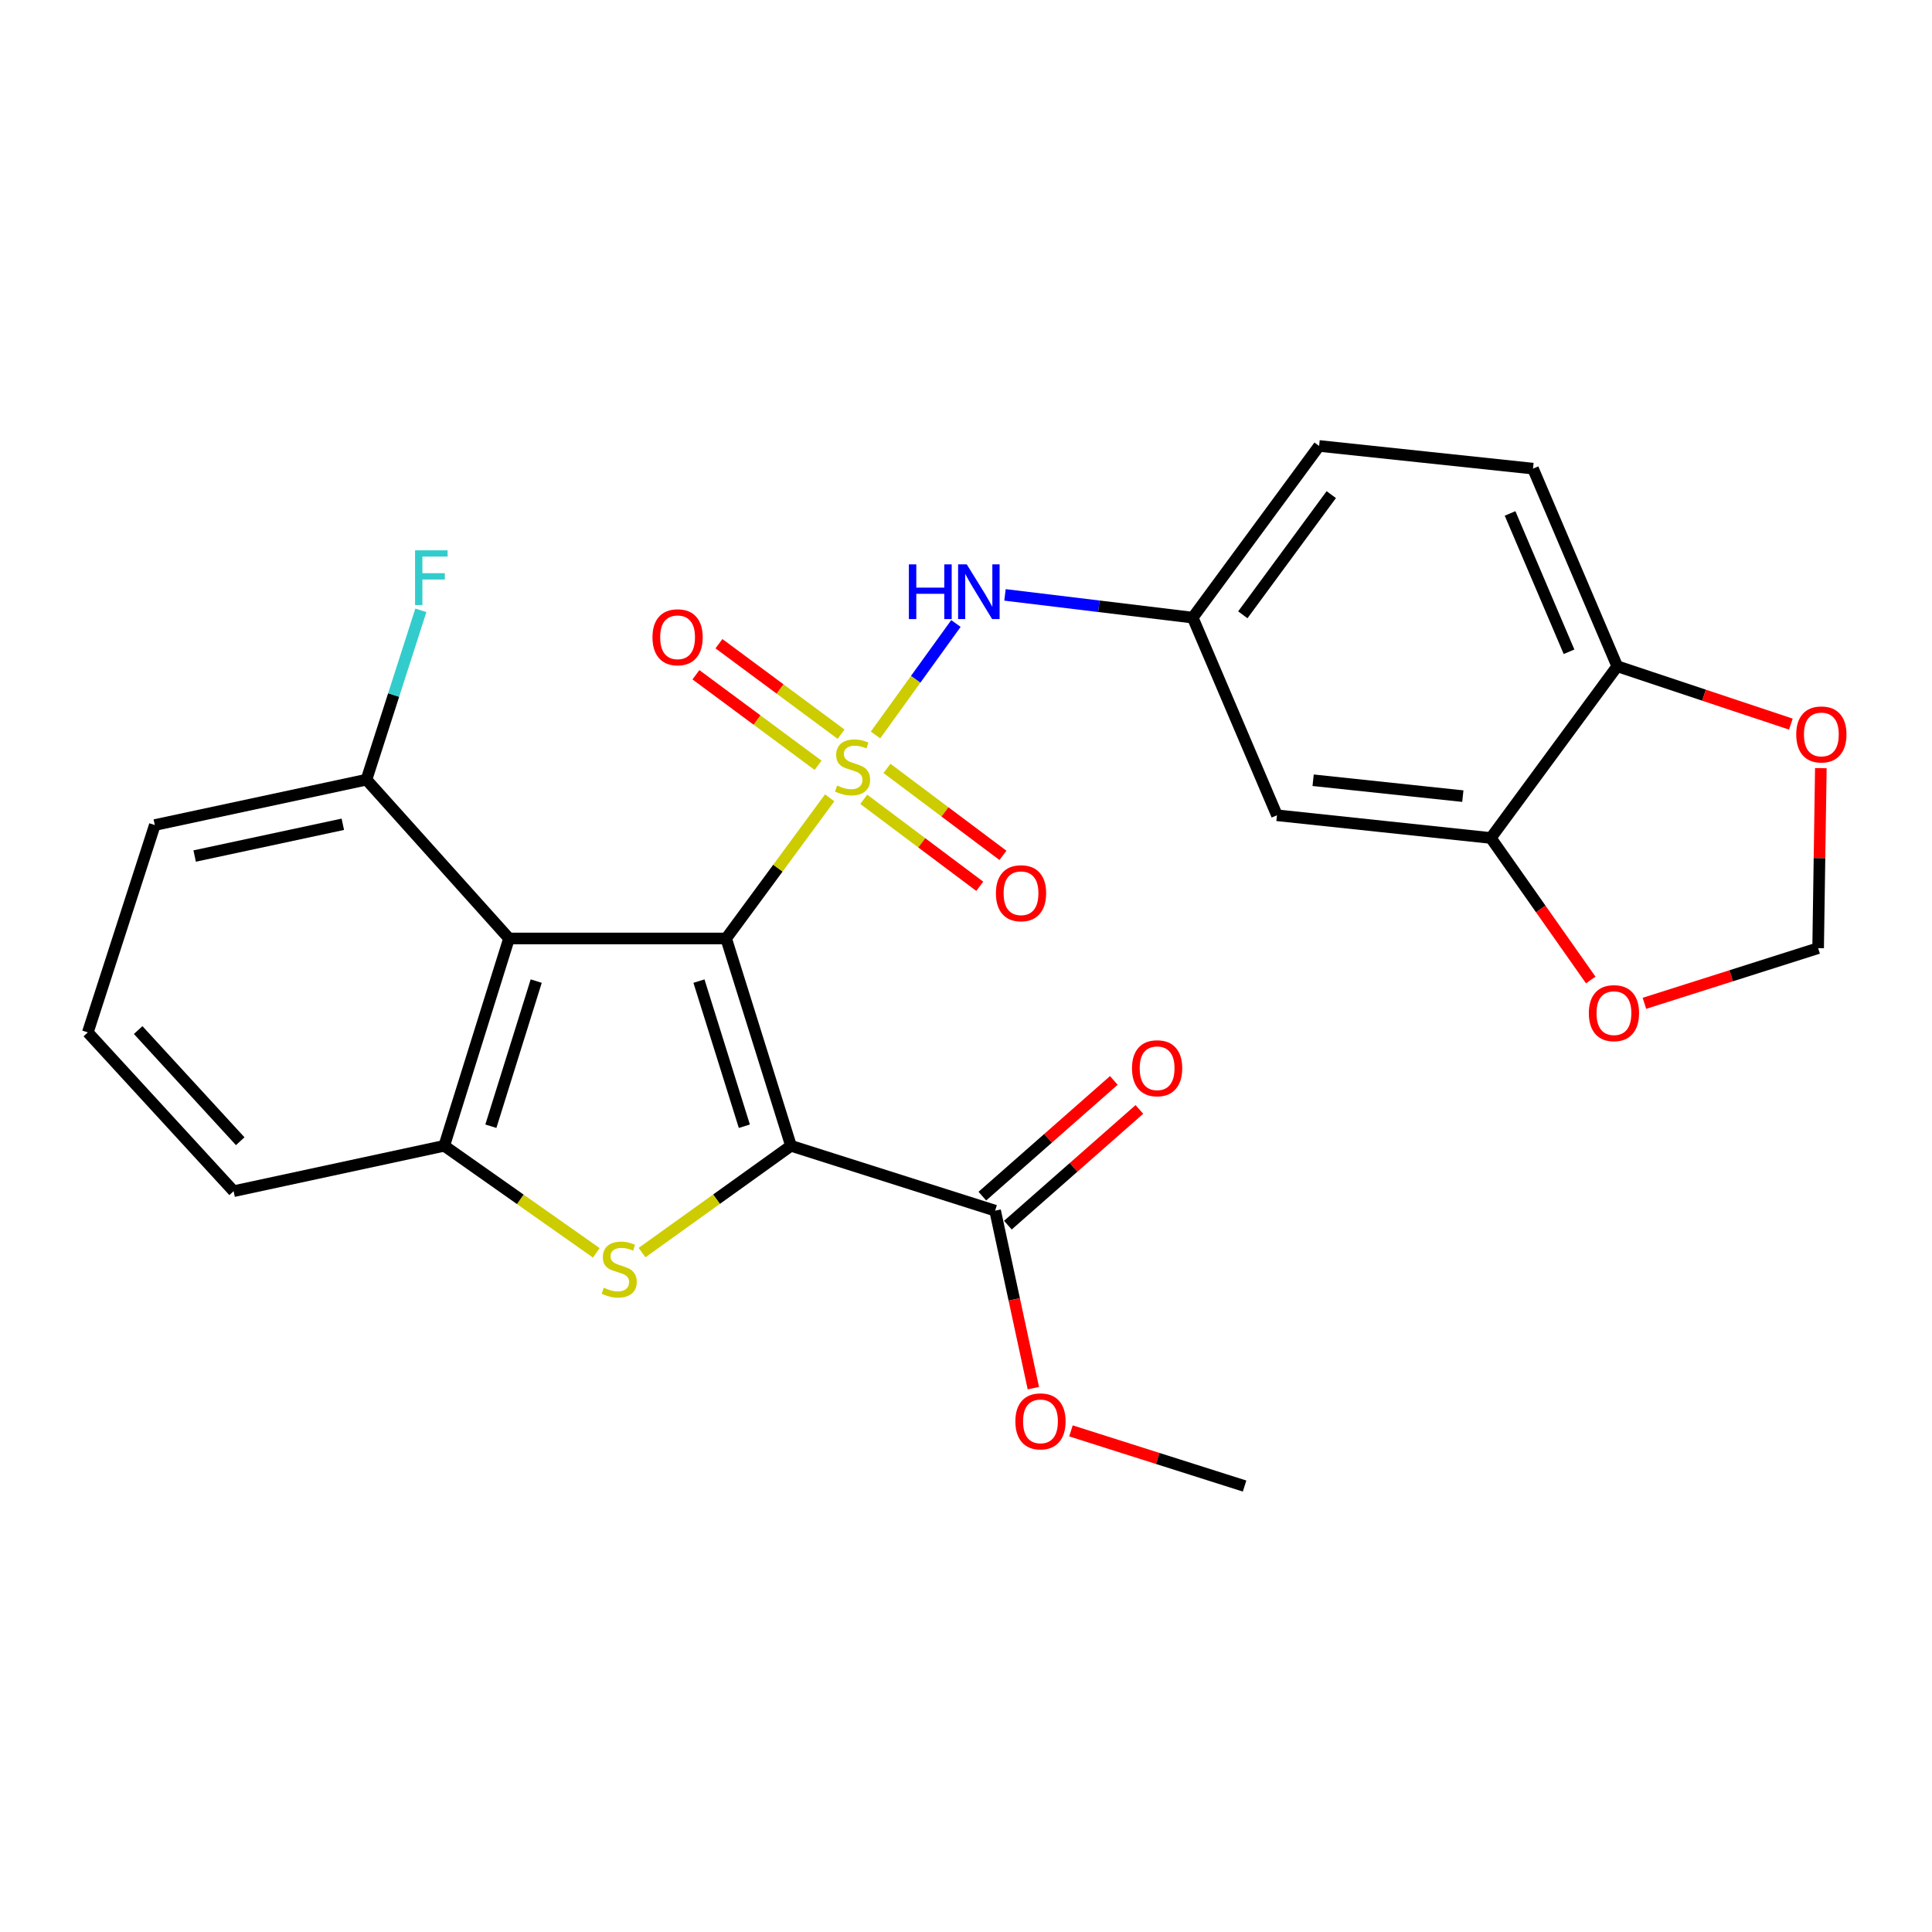 <?xml version='1.0' encoding='iso-8859-1'?>
<svg version='1.1' baseProfile='full'
              xmlns='http://www.w3.org/2000/svg'
                      xmlns:rdkit='http://www.rdkit.org/xml'
                      xmlns:xlink='http://www.w3.org/1999/xlink'
                  xml:space='preserve'
width='1000px' height='1000px' viewBox='0 0 1000 1000'>
<!-- END OF HEADER -->
<rect style='opacity:1.0;fill:#FFFFFF;stroke:none' width='1000' height='1000' x='0' y='0'> </rect>
<path class='bond-0' d='M 375.846,485.747 L 402.645,449.35' style='fill:none;fill-rule:evenodd;stroke:#000000;stroke-width:6px;stroke-linecap:butt;stroke-linejoin:miter;stroke-opacity:1' />
<path class='bond-0' d='M 402.645,449.35 L 429.444,412.953' style='fill:none;fill-rule:evenodd;stroke:#CCCC00;stroke-width:6px;stroke-linecap:butt;stroke-linejoin:miter;stroke-opacity:1' />
<path class='bond-1' d='M 375.846,485.747 L 409.41,593.065' style='fill:none;fill-rule:evenodd;stroke:#000000;stroke-width:6px;stroke-linecap:butt;stroke-linejoin:miter;stroke-opacity:1' />
<path class='bond-1' d='M 361.781,507.818 L 385.276,582.941' style='fill:none;fill-rule:evenodd;stroke:#000000;stroke-width:6px;stroke-linecap:butt;stroke-linejoin:miter;stroke-opacity:1' />
<path class='bond-3' d='M 375.846,485.747 L 263.47,485.747' style='fill:none;fill-rule:evenodd;stroke:#000000;stroke-width:6px;stroke-linecap:butt;stroke-linejoin:miter;stroke-opacity:1' />
<path class='bond-5' d='M 453.157,380.419 L 473.972,351.571' style='fill:none;fill-rule:evenodd;stroke:#CCCC00;stroke-width:6px;stroke-linecap:butt;stroke-linejoin:miter;stroke-opacity:1' />
<path class='bond-5' d='M 473.972,351.571 L 494.788,322.723' style='fill:none;fill-rule:evenodd;stroke:#0000FF;stroke-width:6px;stroke-linecap:butt;stroke-linejoin:miter;stroke-opacity:1' />
<path class='bond-7' d='M 447.086,413.731 L 477.103,436.239' style='fill:none;fill-rule:evenodd;stroke:#CCCC00;stroke-width:6px;stroke-linecap:butt;stroke-linejoin:miter;stroke-opacity:1' />
<path class='bond-7' d='M 477.103,436.239 L 507.12,458.747' style='fill:none;fill-rule:evenodd;stroke:#FF0000;stroke-width:6px;stroke-linecap:butt;stroke-linejoin:miter;stroke-opacity:1' />
<path class='bond-7' d='M 459.091,397.72 L 489.108,420.228' style='fill:none;fill-rule:evenodd;stroke:#CCCC00;stroke-width:6px;stroke-linecap:butt;stroke-linejoin:miter;stroke-opacity:1' />
<path class='bond-7' d='M 489.108,420.228 L 519.125,442.736' style='fill:none;fill-rule:evenodd;stroke:#FF0000;stroke-width:6px;stroke-linecap:butt;stroke-linejoin:miter;stroke-opacity:1' />
<path class='bond-8' d='M 435.343,380.018 L 403.734,356.597' style='fill:none;fill-rule:evenodd;stroke:#CCCC00;stroke-width:6px;stroke-linecap:butt;stroke-linejoin:miter;stroke-opacity:1' />
<path class='bond-8' d='M 403.734,356.597 L 372.125,333.175' style='fill:none;fill-rule:evenodd;stroke:#FF0000;stroke-width:6px;stroke-linecap:butt;stroke-linejoin:miter;stroke-opacity:1' />
<path class='bond-8' d='M 423.429,396.097 L 391.82,372.675' style='fill:none;fill-rule:evenodd;stroke:#CCCC00;stroke-width:6px;stroke-linecap:butt;stroke-linejoin:miter;stroke-opacity:1' />
<path class='bond-8' d='M 391.82,372.675 L 360.211,349.254' style='fill:none;fill-rule:evenodd;stroke:#FF0000;stroke-width:6px;stroke-linecap:butt;stroke-linejoin:miter;stroke-opacity:1' />
<path class='bond-2' d='M 409.41,593.065 L 370.864,620.703' style='fill:none;fill-rule:evenodd;stroke:#000000;stroke-width:6px;stroke-linecap:butt;stroke-linejoin:miter;stroke-opacity:1' />
<path class='bond-2' d='M 370.864,620.703 L 332.318,648.341' style='fill:none;fill-rule:evenodd;stroke:#CCCC00;stroke-width:6px;stroke-linecap:butt;stroke-linejoin:miter;stroke-opacity:1' />
<path class='bond-6' d='M 409.41,593.065 L 515.071,626.629' style='fill:none;fill-rule:evenodd;stroke:#000000;stroke-width:6px;stroke-linecap:butt;stroke-linejoin:miter;stroke-opacity:1' />
<path class='bond-26' d='M 308.654,648.473 L 269.296,620.769' style='fill:none;fill-rule:evenodd;stroke:#CCCC00;stroke-width:6px;stroke-linecap:butt;stroke-linejoin:miter;stroke-opacity:1' />
<path class='bond-26' d='M 269.296,620.769 L 229.939,593.065' style='fill:none;fill-rule:evenodd;stroke:#000000;stroke-width:6px;stroke-linecap:butt;stroke-linejoin:miter;stroke-opacity:1' />
<path class='bond-4' d='M 263.47,485.747 L 229.939,593.065' style='fill:none;fill-rule:evenodd;stroke:#000000;stroke-width:6px;stroke-linecap:butt;stroke-linejoin:miter;stroke-opacity:1' />
<path class='bond-4' d='M 277.541,507.813 L 254.07,582.935' style='fill:none;fill-rule:evenodd;stroke:#000000;stroke-width:6px;stroke-linecap:butt;stroke-linejoin:miter;stroke-opacity:1' />
<path class='bond-11' d='M 263.47,485.747 L 189.682,403.555' style='fill:none;fill-rule:evenodd;stroke:#000000;stroke-width:6px;stroke-linecap:butt;stroke-linejoin:miter;stroke-opacity:1' />
<path class='bond-22' d='M 229.939,593.065 L 120.92,616.556' style='fill:none;fill-rule:evenodd;stroke:#000000;stroke-width:6px;stroke-linecap:butt;stroke-linejoin:miter;stroke-opacity:1' />
<path class='bond-12' d='M 520.182,307.915 L 568.767,313.8' style='fill:none;fill-rule:evenodd;stroke:#0000FF;stroke-width:6px;stroke-linecap:butt;stroke-linejoin:miter;stroke-opacity:1' />
<path class='bond-12' d='M 568.767,313.8 L 617.352,319.685' style='fill:none;fill-rule:evenodd;stroke:#000000;stroke-width:6px;stroke-linecap:butt;stroke-linejoin:miter;stroke-opacity:1' />
<path class='bond-17' d='M 521.681,634.14 L 555.709,604.195' style='fill:none;fill-rule:evenodd;stroke:#000000;stroke-width:6px;stroke-linecap:butt;stroke-linejoin:miter;stroke-opacity:1' />
<path class='bond-17' d='M 555.709,604.195 L 589.737,574.25' style='fill:none;fill-rule:evenodd;stroke:#FF0000;stroke-width:6px;stroke-linecap:butt;stroke-linejoin:miter;stroke-opacity:1' />
<path class='bond-17' d='M 508.461,619.117 L 542.489,589.172' style='fill:none;fill-rule:evenodd;stroke:#000000;stroke-width:6px;stroke-linecap:butt;stroke-linejoin:miter;stroke-opacity:1' />
<path class='bond-17' d='M 542.489,589.172 L 576.517,559.228' style='fill:none;fill-rule:evenodd;stroke:#FF0000;stroke-width:6px;stroke-linecap:butt;stroke-linejoin:miter;stroke-opacity:1' />
<path class='bond-19' d='M 515.071,626.629 L 524.968,672.568' style='fill:none;fill-rule:evenodd;stroke:#000000;stroke-width:6px;stroke-linecap:butt;stroke-linejoin:miter;stroke-opacity:1' />
<path class='bond-19' d='M 524.968,672.568 L 534.865,718.507' style='fill:none;fill-rule:evenodd;stroke:#FF0000;stroke-width:6px;stroke-linecap:butt;stroke-linejoin:miter;stroke-opacity:1' />
<path class='bond-9' d='M 771.652,433.739 L 660.955,421.988' style='fill:none;fill-rule:evenodd;stroke:#000000;stroke-width:6px;stroke-linecap:butt;stroke-linejoin:miter;stroke-opacity:1' />
<path class='bond-9' d='M 757.16,412.077 L 679.672,403.851' style='fill:none;fill-rule:evenodd;stroke:#000000;stroke-width:6px;stroke-linecap:butt;stroke-linejoin:miter;stroke-opacity:1' />
<path class='bond-14' d='M 771.652,433.739 L 797.504,470.488' style='fill:none;fill-rule:evenodd;stroke:#000000;stroke-width:6px;stroke-linecap:butt;stroke-linejoin:miter;stroke-opacity:1' />
<path class='bond-14' d='M 797.504,470.488 L 823.356,507.236' style='fill:none;fill-rule:evenodd;stroke:#FF0000;stroke-width:6px;stroke-linecap:butt;stroke-linejoin:miter;stroke-opacity:1' />
<path class='bond-28' d='M 771.652,433.739 L 837.079,344.855' style='fill:none;fill-rule:evenodd;stroke:#000000;stroke-width:6px;stroke-linecap:butt;stroke-linejoin:miter;stroke-opacity:1' />
<path class='bond-10' d='M 660.955,421.988 L 617.352,319.685' style='fill:none;fill-rule:evenodd;stroke:#000000;stroke-width:6px;stroke-linecap:butt;stroke-linejoin:miter;stroke-opacity:1' />
<path class='bond-21' d='M 189.682,403.555 L 203.755,359.733' style='fill:none;fill-rule:evenodd;stroke:#000000;stroke-width:6px;stroke-linecap:butt;stroke-linejoin:miter;stroke-opacity:1' />
<path class='bond-21' d='M 203.755,359.733 L 217.828,315.911' style='fill:none;fill-rule:evenodd;stroke:#33CCCC;stroke-width:6px;stroke-linecap:butt;stroke-linejoin:miter;stroke-opacity:1' />
<path class='bond-24' d='M 189.682,403.555 L 80.13,427.036' style='fill:none;fill-rule:evenodd;stroke:#000000;stroke-width:6px;stroke-linecap:butt;stroke-linejoin:miter;stroke-opacity:1' />
<path class='bond-24' d='M 177.443,426.645 L 100.757,443.081' style='fill:none;fill-rule:evenodd;stroke:#000000;stroke-width:6px;stroke-linecap:butt;stroke-linejoin:miter;stroke-opacity:1' />
<path class='bond-20' d='M 617.352,319.685 L 682.768,230.822' style='fill:none;fill-rule:evenodd;stroke:#000000;stroke-width:6px;stroke-linecap:butt;stroke-linejoin:miter;stroke-opacity:1' />
<path class='bond-20' d='M 643.28,318.219 L 689.071,256.015' style='fill:none;fill-rule:evenodd;stroke:#000000;stroke-width:6px;stroke-linecap:butt;stroke-linejoin:miter;stroke-opacity:1' />
<path class='bond-13' d='M 837.079,344.855 L 793.476,242.562' style='fill:none;fill-rule:evenodd;stroke:#000000;stroke-width:6px;stroke-linecap:butt;stroke-linejoin:miter;stroke-opacity:1' />
<path class='bond-13' d='M 812.13,337.358 L 781.608,265.753' style='fill:none;fill-rule:evenodd;stroke:#000000;stroke-width:6px;stroke-linecap:butt;stroke-linejoin:miter;stroke-opacity:1' />
<path class='bond-15' d='M 837.079,344.855 L 882.012,359.829' style='fill:none;fill-rule:evenodd;stroke:#000000;stroke-width:6px;stroke-linecap:butt;stroke-linejoin:miter;stroke-opacity:1' />
<path class='bond-15' d='M 882.012,359.829 L 926.945,374.804' style='fill:none;fill-rule:evenodd;stroke:#FF0000;stroke-width:6px;stroke-linecap:butt;stroke-linejoin:miter;stroke-opacity:1' />
<path class='bond-16' d='M 851.15,519.316 L 896.106,505.039' style='fill:none;fill-rule:evenodd;stroke:#FF0000;stroke-width:6px;stroke-linecap:butt;stroke-linejoin:miter;stroke-opacity:1' />
<path class='bond-16' d='M 896.106,505.039 L 941.062,490.761' style='fill:none;fill-rule:evenodd;stroke:#000000;stroke-width:6px;stroke-linecap:butt;stroke-linejoin:miter;stroke-opacity:1' />
<path class='bond-29' d='M 942.465,397.592 L 941.763,444.177' style='fill:none;fill-rule:evenodd;stroke:#FF0000;stroke-width:6px;stroke-linecap:butt;stroke-linejoin:miter;stroke-opacity:1' />
<path class='bond-29' d='M 941.763,444.177 L 941.062,490.761' style='fill:none;fill-rule:evenodd;stroke:#000000;stroke-width:6px;stroke-linecap:butt;stroke-linejoin:miter;stroke-opacity:1' />
<path class='bond-18' d='M 793.476,242.562 L 682.768,230.822' style='fill:none;fill-rule:evenodd;stroke:#000000;stroke-width:6px;stroke-linecap:butt;stroke-linejoin:miter;stroke-opacity:1' />
<path class='bond-25' d='M 554.322,740.625 L 599.256,754.901' style='fill:none;fill-rule:evenodd;stroke:#FF0000;stroke-width:6px;stroke-linecap:butt;stroke-linejoin:miter;stroke-opacity:1' />
<path class='bond-25' d='M 599.256,754.901 L 644.19,769.178' style='fill:none;fill-rule:evenodd;stroke:#000000;stroke-width:6px;stroke-linecap:butt;stroke-linejoin:miter;stroke-opacity:1' />
<path class='bond-27' d='M 120.92,616.556 L 45.455,534.364' style='fill:none;fill-rule:evenodd;stroke:#000000;stroke-width:6px;stroke-linecap:butt;stroke-linejoin:miter;stroke-opacity:1' />
<path class='bond-27' d='M 124.341,590.693 L 71.515,533.159' style='fill:none;fill-rule:evenodd;stroke:#000000;stroke-width:6px;stroke-linecap:butt;stroke-linejoin:miter;stroke-opacity:1' />
<path class='bond-23' d='M 45.455,534.364 L 80.13,427.036' style='fill:none;fill-rule:evenodd;stroke:#000000;stroke-width:6px;stroke-linecap:butt;stroke-linejoin:miter;stroke-opacity:1' />
<path  class='atom-1' d='M 433.284 406.594
Q 433.604 406.714, 434.924 407.274
Q 436.244 407.834, 437.684 408.194
Q 439.164 408.514, 440.604 408.514
Q 443.284 408.514, 444.844 407.234
Q 446.404 405.914, 446.404 403.634
Q 446.404 402.074, 445.604 401.114
Q 444.844 400.154, 443.644 399.634
Q 442.444 399.114, 440.444 398.514
Q 437.924 397.754, 436.404 397.034
Q 434.924 396.314, 433.844 394.794
Q 432.804 393.274, 432.804 390.714
Q 432.804 387.154, 435.204 384.954
Q 437.644 382.754, 442.444 382.754
Q 445.724 382.754, 449.444 384.314
L 448.524 387.394
Q 445.124 385.994, 442.564 385.994
Q 439.804 385.994, 438.284 387.154
Q 436.764 388.274, 436.804 390.234
Q 436.804 391.754, 437.564 392.674
Q 438.364 393.594, 439.484 394.114
Q 440.644 394.634, 442.564 395.234
Q 445.124 396.034, 446.644 396.834
Q 448.164 397.634, 449.244 399.274
Q 450.364 400.874, 450.364 403.634
Q 450.364 407.554, 447.724 409.674
Q 445.124 411.754, 440.764 411.754
Q 438.244 411.754, 436.324 411.194
Q 434.444 410.674, 432.204 409.754
L 433.284 406.594
' fill='#CCCC00'/>
<path  class='atom-3' d='M 312.503 666.533
Q 312.823 666.653, 314.143 667.213
Q 315.463 667.773, 316.903 668.133
Q 318.383 668.453, 319.823 668.453
Q 322.503 668.453, 324.063 667.173
Q 325.623 665.853, 325.623 663.573
Q 325.623 662.013, 324.823 661.053
Q 324.063 660.093, 322.863 659.573
Q 321.663 659.053, 319.663 658.453
Q 317.143 657.693, 315.623 656.973
Q 314.143 656.253, 313.063 654.733
Q 312.023 653.213, 312.023 650.653
Q 312.023 647.093, 314.423 644.893
Q 316.863 642.693, 321.663 642.693
Q 324.943 642.693, 328.663 644.253
L 327.743 647.333
Q 324.343 645.933, 321.783 645.933
Q 319.023 645.933, 317.503 647.093
Q 315.983 648.213, 316.023 650.173
Q 316.023 651.693, 316.783 652.613
Q 317.583 653.533, 318.703 654.053
Q 319.863 654.573, 321.783 655.173
Q 324.343 655.973, 325.863 656.773
Q 327.383 657.573, 328.463 659.213
Q 329.583 660.813, 329.583 663.573
Q 329.583 667.493, 326.943 669.613
Q 324.343 671.693, 319.983 671.693
Q 317.463 671.693, 315.543 671.133
Q 313.663 670.613, 311.423 669.693
L 312.503 666.533
' fill='#CCCC00'/>
<path  class='atom-6' d='M 470.435 292.117
L 474.275 292.117
L 474.275 304.157
L 488.755 304.157
L 488.755 292.117
L 492.595 292.117
L 492.595 320.437
L 488.755 320.437
L 488.755 307.357
L 474.275 307.357
L 474.275 320.437
L 470.435 320.437
L 470.435 292.117
' fill='#0000FF'/>
<path  class='atom-6' d='M 500.395 292.117
L 509.675 307.117
Q 510.595 308.597, 512.075 311.277
Q 513.555 313.957, 513.635 314.117
L 513.635 292.117
L 517.395 292.117
L 517.395 320.437
L 513.515 320.437
L 503.555 304.037
Q 502.395 302.117, 501.155 299.917
Q 499.955 297.717, 499.595 297.037
L 499.595 320.437
L 495.915 320.437
L 495.915 292.117
L 500.395 292.117
' fill='#0000FF'/>
<path  class='atom-8' d='M 515.478 462.336
Q 515.478 455.536, 518.838 451.736
Q 522.198 447.936, 528.478 447.936
Q 534.758 447.936, 538.118 451.736
Q 541.478 455.536, 541.478 462.336
Q 541.478 469.216, 538.078 473.136
Q 534.678 477.016, 528.478 477.016
Q 522.238 477.016, 518.838 473.136
Q 515.478 469.256, 515.478 462.336
M 528.478 473.816
Q 532.798 473.816, 535.118 470.936
Q 537.478 468.016, 537.478 462.336
Q 537.478 456.776, 535.118 453.976
Q 532.798 451.136, 528.478 451.136
Q 524.158 451.136, 521.798 453.936
Q 519.478 456.736, 519.478 462.336
Q 519.478 468.056, 521.798 470.936
Q 524.158 473.816, 528.478 473.816
' fill='#FF0000'/>
<path  class='atom-9' d='M 337.72 329.848
Q 337.72 323.048, 341.08 319.248
Q 344.44 315.448, 350.72 315.448
Q 357 315.448, 360.36 319.248
Q 363.72 323.048, 363.72 329.848
Q 363.72 336.728, 360.32 340.648
Q 356.92 344.528, 350.72 344.528
Q 344.48 344.528, 341.08 340.648
Q 337.72 336.768, 337.72 329.848
M 350.72 341.328
Q 355.04 341.328, 357.36 338.448
Q 359.72 335.528, 359.72 329.848
Q 359.72 324.288, 357.36 321.488
Q 355.04 318.648, 350.72 318.648
Q 346.4 318.648, 344.04 321.448
Q 341.72 324.248, 341.72 329.848
Q 341.72 335.568, 344.04 338.448
Q 346.4 341.328, 350.72 341.328
' fill='#FF0000'/>
<path  class='atom-15' d='M 822.378 524.405
Q 822.378 517.605, 825.738 513.805
Q 829.098 510.005, 835.378 510.005
Q 841.658 510.005, 845.018 513.805
Q 848.378 517.605, 848.378 524.405
Q 848.378 531.285, 844.978 535.205
Q 841.578 539.085, 835.378 539.085
Q 829.138 539.085, 825.738 535.205
Q 822.378 531.325, 822.378 524.405
M 835.378 535.885
Q 839.698 535.885, 842.018 533.005
Q 844.378 530.085, 844.378 524.405
Q 844.378 518.845, 842.018 516.045
Q 839.698 513.205, 835.378 513.205
Q 831.058 513.205, 828.698 516.005
Q 826.378 518.805, 826.378 524.405
Q 826.378 530.125, 828.698 533.005
Q 831.058 535.885, 835.378 535.885
' fill='#FF0000'/>
<path  class='atom-16' d='M 929.729 380.144
Q 929.729 373.344, 933.089 369.544
Q 936.449 365.744, 942.729 365.744
Q 949.009 365.744, 952.369 369.544
Q 955.729 373.344, 955.729 380.144
Q 955.729 387.024, 952.329 390.944
Q 948.929 394.824, 942.729 394.824
Q 936.489 394.824, 933.089 390.944
Q 929.729 387.064, 929.729 380.144
M 942.729 391.624
Q 947.049 391.624, 949.369 388.744
Q 951.729 385.824, 951.729 380.144
Q 951.729 374.584, 949.369 371.784
Q 947.049 368.944, 942.729 368.944
Q 938.409 368.944, 936.049 371.744
Q 933.729 374.544, 933.729 380.144
Q 933.729 385.864, 936.049 388.744
Q 938.409 391.624, 942.729 391.624
' fill='#FF0000'/>
<path  class='atom-18' d='M 585.919 552.922
Q 585.919 546.122, 589.279 542.322
Q 592.639 538.522, 598.919 538.522
Q 605.199 538.522, 608.559 542.322
Q 611.919 546.122, 611.919 552.922
Q 611.919 559.802, 608.519 563.722
Q 605.119 567.602, 598.919 567.602
Q 592.679 567.602, 589.279 563.722
Q 585.919 559.842, 585.919 552.922
M 598.919 564.402
Q 603.239 564.402, 605.559 561.522
Q 607.919 558.602, 607.919 552.922
Q 607.919 547.362, 605.559 544.562
Q 603.239 541.722, 598.919 541.722
Q 594.599 541.722, 592.239 544.522
Q 589.919 547.322, 589.919 552.922
Q 589.919 558.642, 592.239 561.522
Q 594.599 564.402, 598.919 564.402
' fill='#FF0000'/>
<path  class='atom-20' d='M 525.551 735.694
Q 525.551 728.894, 528.911 725.094
Q 532.271 721.294, 538.551 721.294
Q 544.831 721.294, 548.191 725.094
Q 551.551 728.894, 551.551 735.694
Q 551.551 742.574, 548.151 746.494
Q 544.751 750.374, 538.551 750.374
Q 532.311 750.374, 528.911 746.494
Q 525.551 742.614, 525.551 735.694
M 538.551 747.174
Q 542.871 747.174, 545.191 744.294
Q 547.551 741.374, 547.551 735.694
Q 547.551 730.134, 545.191 727.334
Q 542.871 724.494, 538.551 724.494
Q 534.231 724.494, 531.871 727.294
Q 529.551 730.094, 529.551 735.694
Q 529.551 741.414, 531.871 744.294
Q 534.231 747.174, 538.551 747.174
' fill='#FF0000'/>
<path  class='atom-22' d='M 214.837 284.846
L 231.677 284.846
L 231.677 288.086
L 218.637 288.086
L 218.637 296.686
L 230.237 296.686
L 230.237 299.966
L 218.637 299.966
L 218.637 313.166
L 214.837 313.166
L 214.837 284.846
' fill='#33CCCC'/>
</svg>
